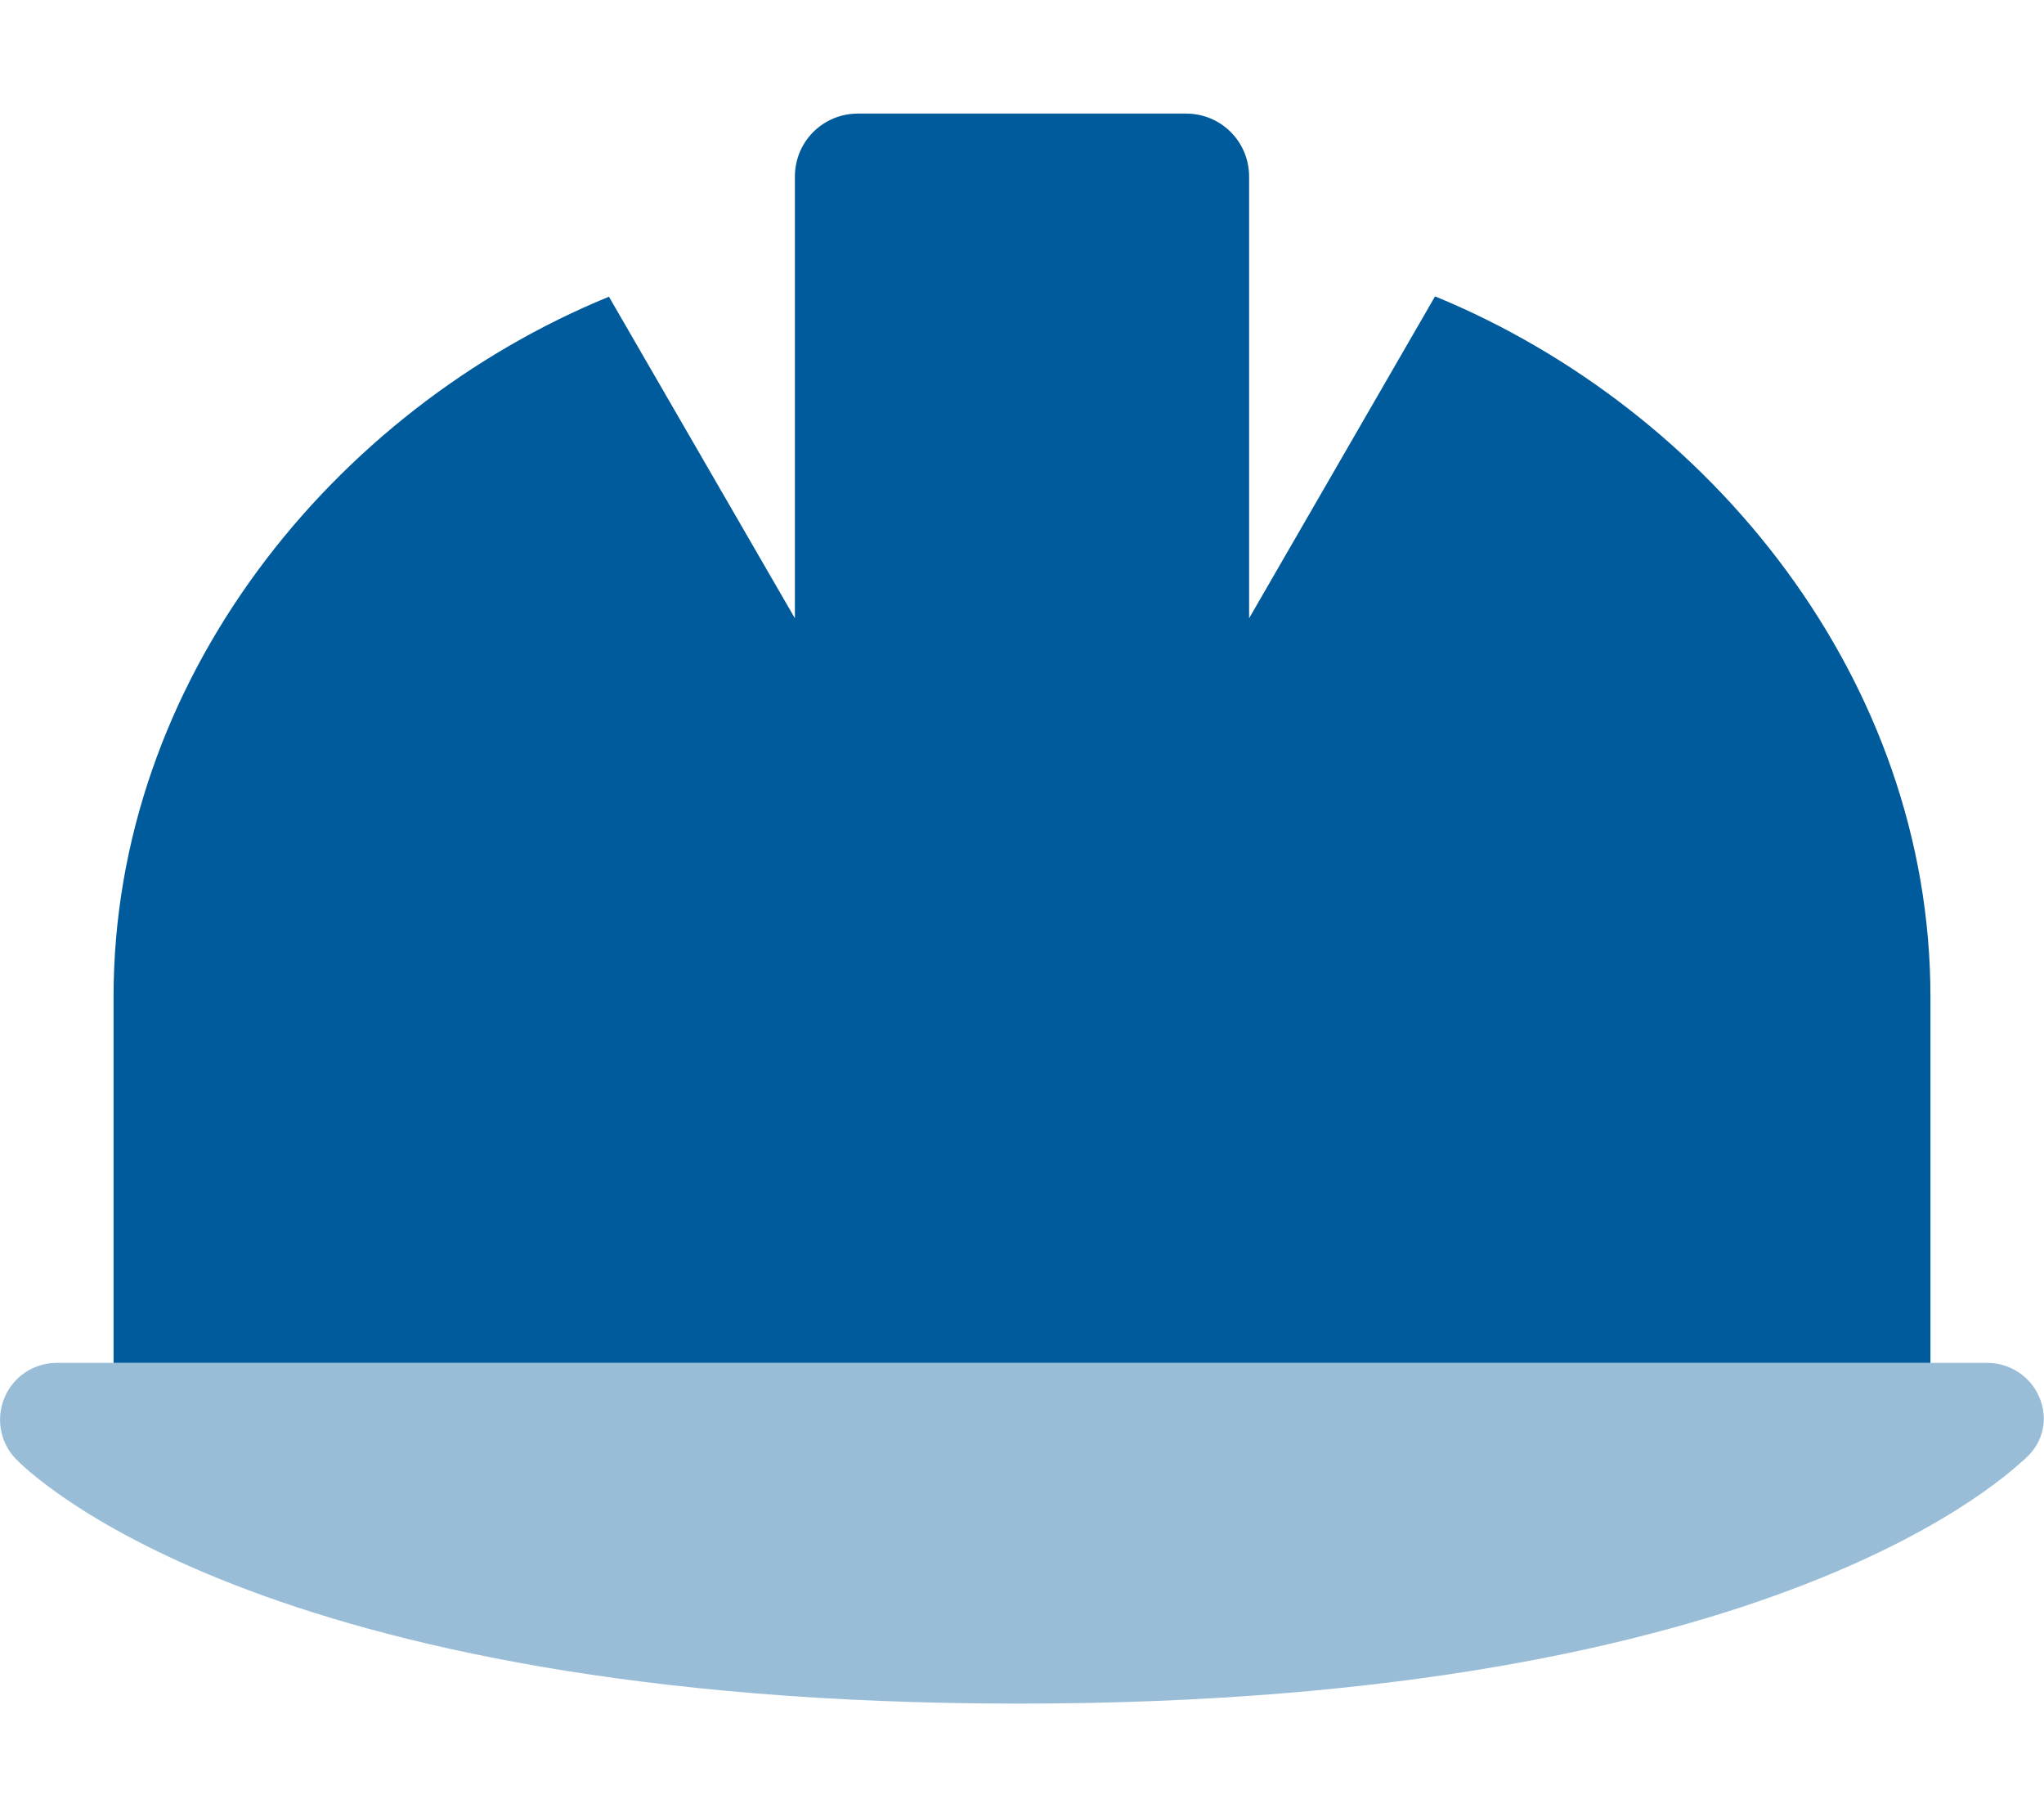<?xml version="1.0" encoding="utf-8"?>
<!-- Generator: Adobe Illustrator 27.1.1, SVG Export Plug-In . SVG Version: 6.00 Build 0)  -->
<svg version="1.1" id="Layer_1" xmlns="http://www.w3.org/2000/svg" xmlns:xlink="http://www.w3.org/1999/xlink" x="0px" y="0px"
	 width="576px" height="512px" viewBox="0 0 576 512" style="enable-background:new 0 0 576 512;" xml:space="preserve">
<style type="text/css">
	.st0{fill:#005B9C;}
	.st1{opacity:0.4;fill:#005B9C;enable-background:new    ;}
</style>
<path class="st0" d="M544,280.9c0-89.2-61.8-165.4-139.6-197.4L352,174.2V49.8c0-9.9-7.9-17.8-17.8-17.8h-92.4
	c-9.9,0-17.8,7.9-17.8,17.8v124.4l-52.4-90.6C93.8,115.5,32,191.7,32,280.9V384h512V280.9z"/>
<path class="st1" d="M574.7,393.7c-2.5-5.9-8.3-9.7-14.7-9.7H16c-6.4,0-12.2,3.8-14.7,9.7c-2.5,5.9-1.3,12.7,3.1,17.3
	c2.7,2.8,67.6,69,282.7,69s280.1-66.2,283.6-69C576,406.3,577.2,399.5,574.7,393.7z"/>
</svg>
